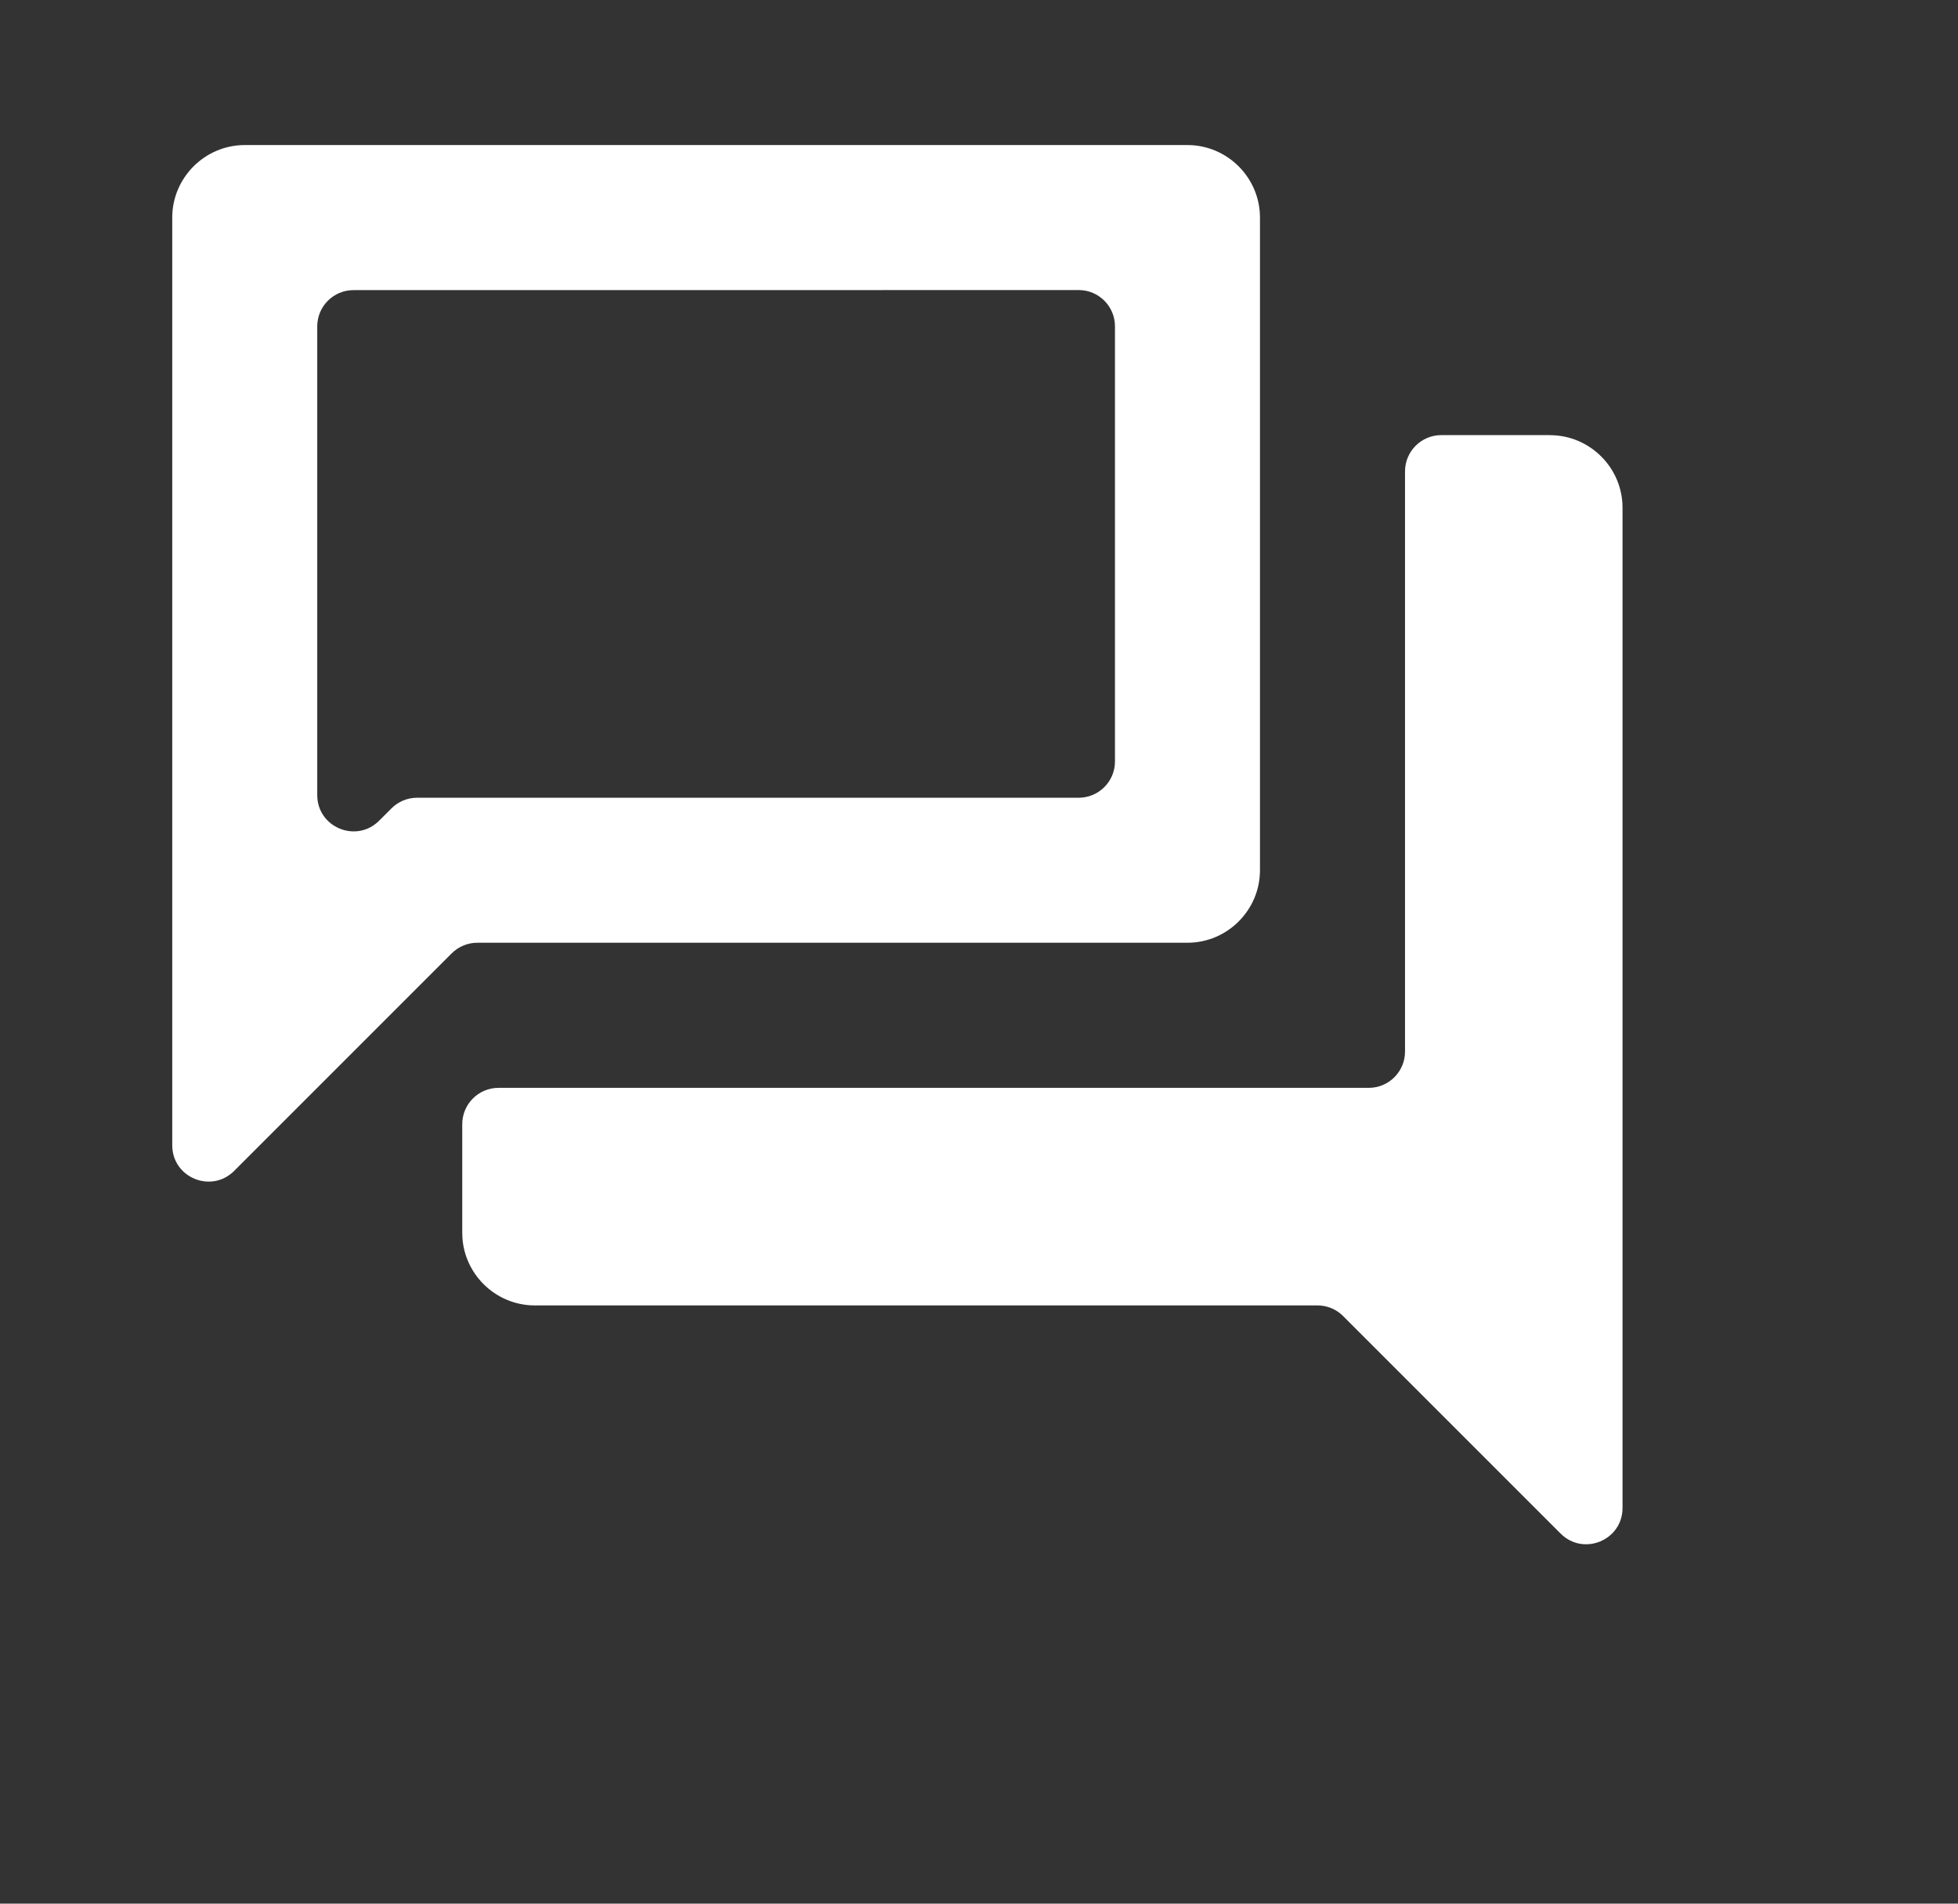 <svg width="36" height="35" viewBox="0 0 36 35" fill="none" xmlns="http://www.w3.org/2000/svg">
<rect x="0" y="0" width="36" height="35" fill="#333333" stroke="none"/>
<g clip-path="url(#clip0_4641_3063)">
<path d="M19.833 5.333C20.201 5.333 20.5 5.631 20.5 6V14C20.5 14.368 20.201 14.667 19.833 14.667H7.669C7.492 14.667 7.323 14.737 7.198 14.862L6.971 15.089C6.551 15.509 5.833 15.212 5.833 14.618V6.001C5.833 5.633 6.131 5.334 6.5 5.334L19.833 5.333ZM21.833 2.667H4.5C3.767 2.667 3.167 3.267 3.167 4V21.057C3.167 21.651 3.885 21.948 4.305 21.528L8.305 17.528C8.43 17.403 8.6 17.333 8.776 17.333H21.833C22.566 17.333 23.166 16.733 23.166 16V4C23.166 3.267 22.566 2.667 21.833 2.667ZM28.5 8H26.5C26.132 8 25.833 8.298 25.833 8.667V19.334C25.833 19.702 25.534 20.001 25.166 20.001H9.166C8.798 20.001 8.499 20.3 8.499 20.668V22.668C8.499 23.401 9.099 24.001 9.832 24.001H24.223C24.4 24.001 24.569 24.071 24.694 24.196L28.694 28.196C29.114 28.616 29.832 28.319 29.832 27.725V9.334C29.832 8.601 29.232 8.001 28.499 8.001L28.5 8Z" fill="white"/>
</g>
<defs>
<clipPath id="clip0_4641_3063">
<rect width="35" height="35" fill="white" transform="translate(0.5)"/>
</clipPath>
</defs>
</svg>

